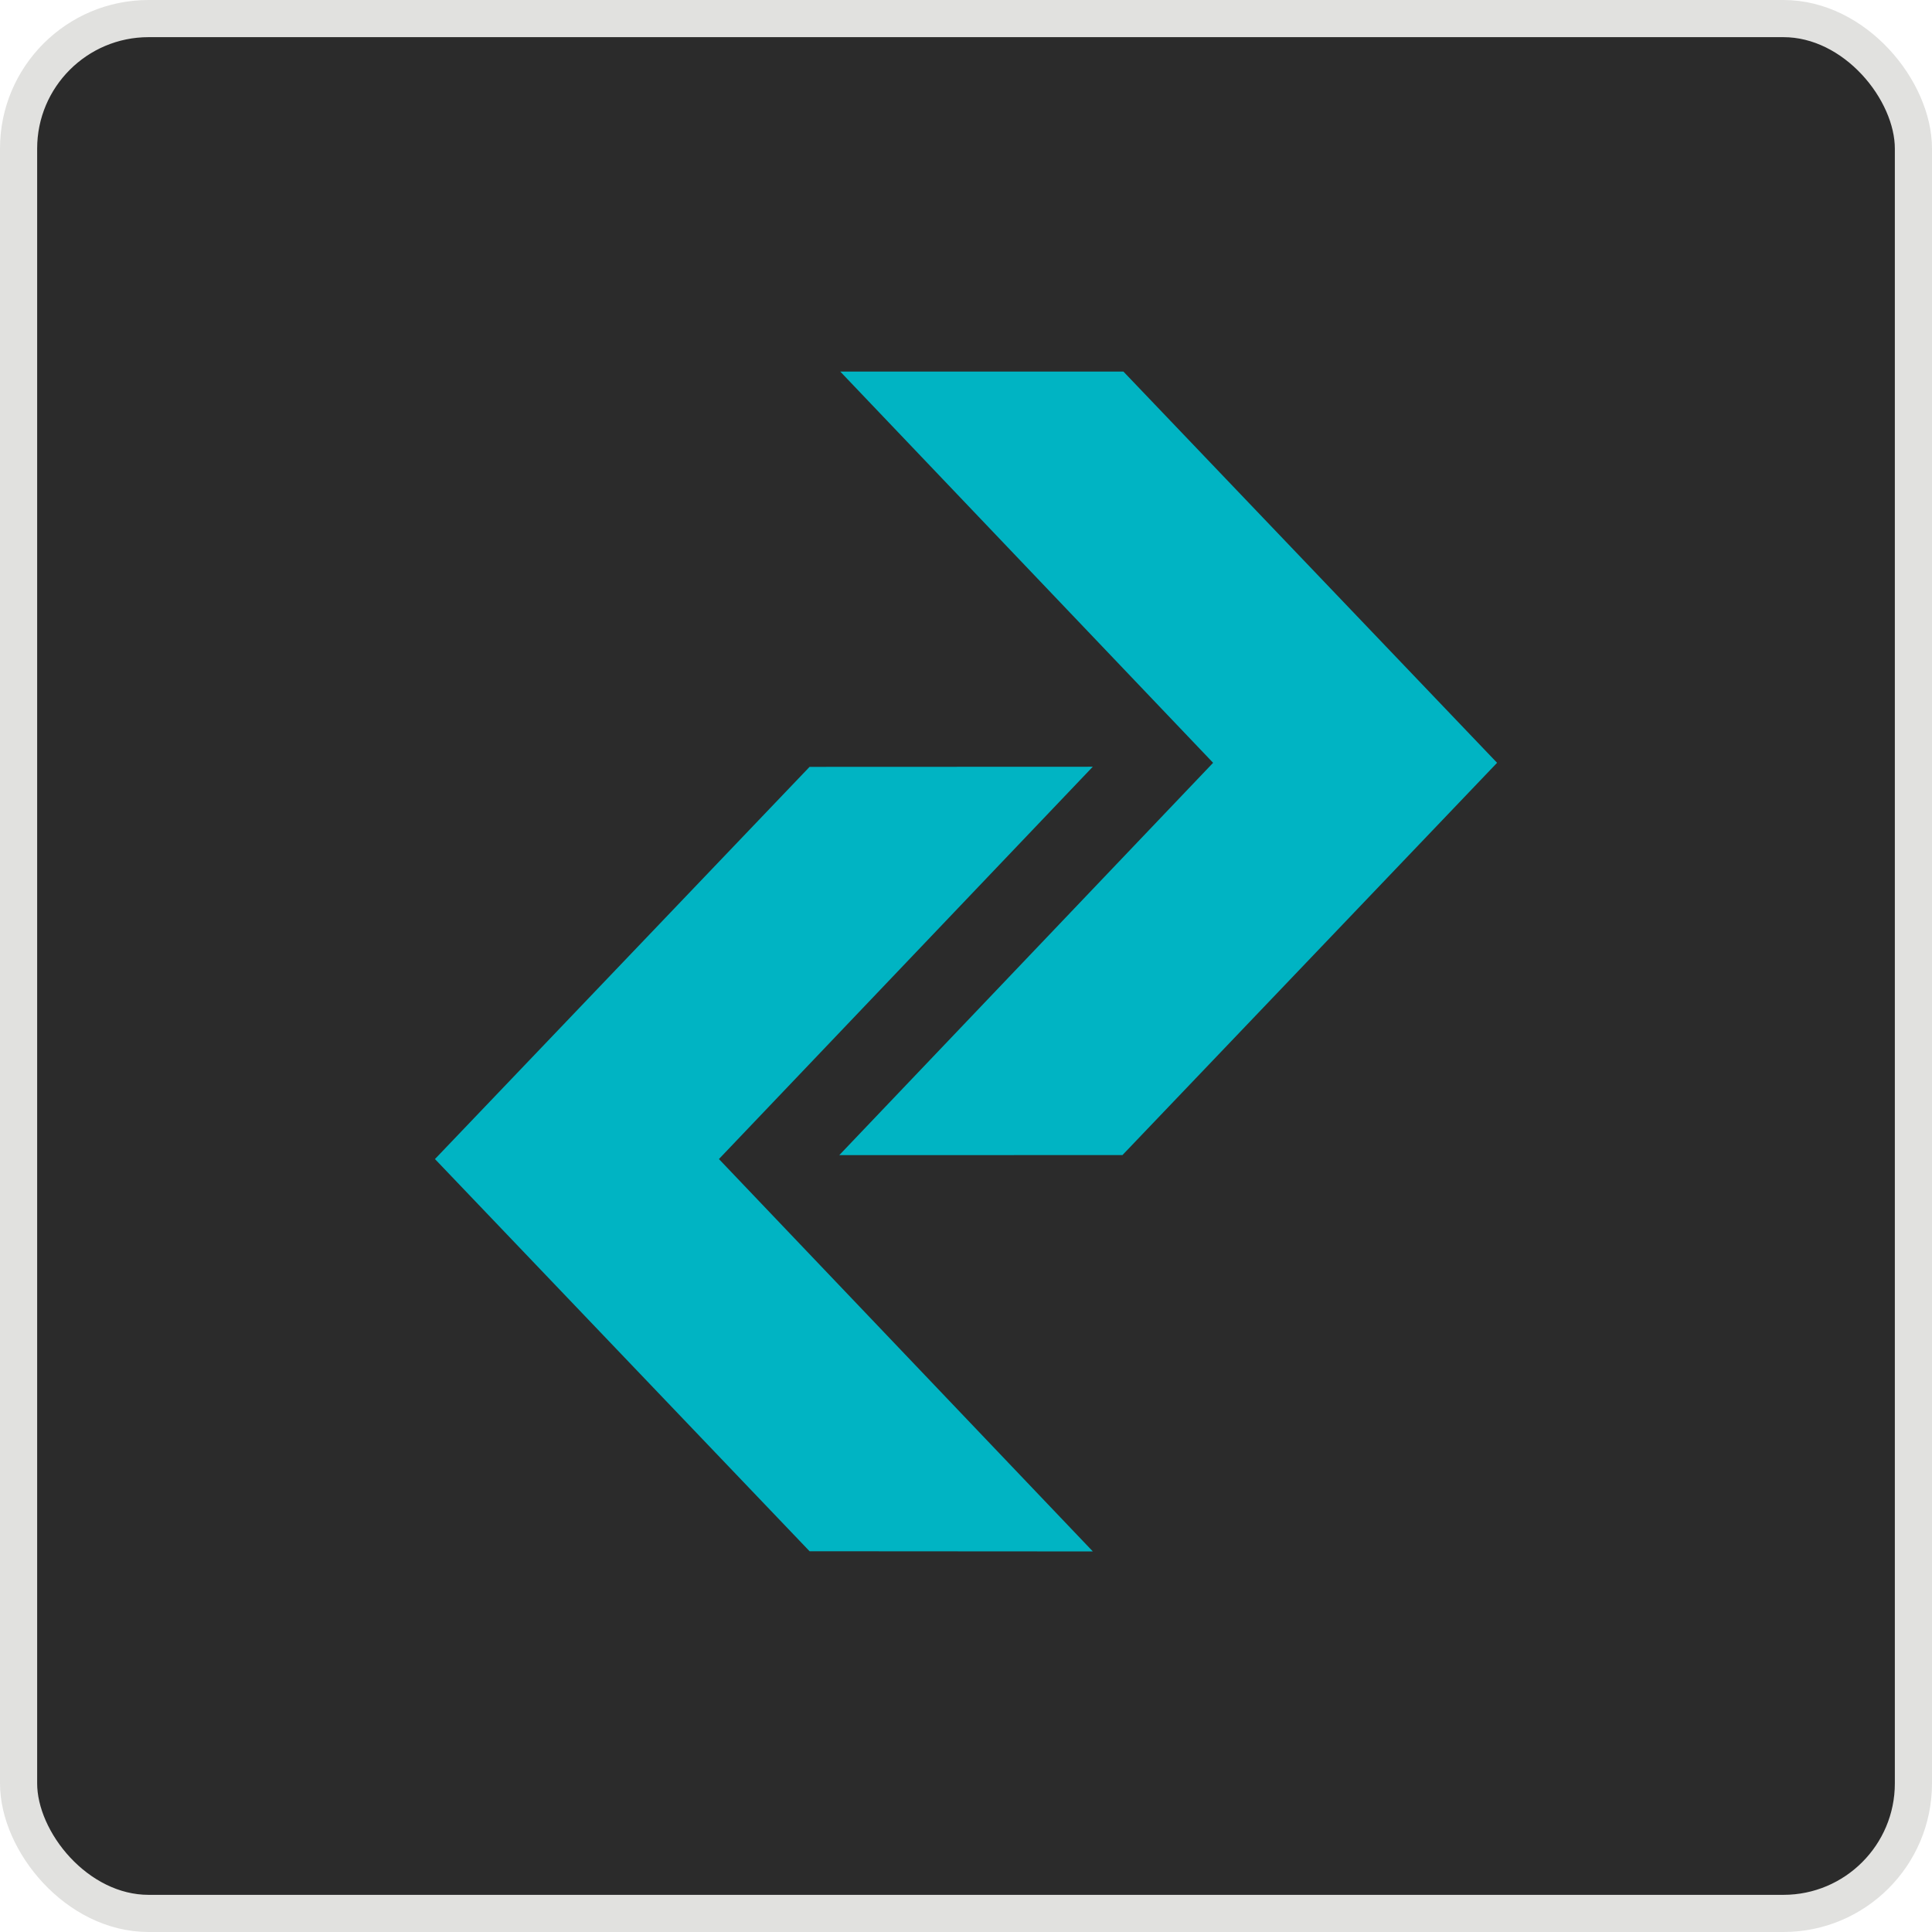 <svg width="52" height="52" viewBox="0 0 52 52" fill="none" xmlns="http://www.w3.org/2000/svg">
<rect x="0.5" y="0.5" width="51" height="51" rx="3.5" fill="#2B2B2B"/>
<rect x="0.5" y="0.5" width="51" height="51" rx="3.5" stroke="#E1E1DF"/>
<g clip-path="url(#clip0_1439_169)">
<path d="M40.294 20.531L30.211 9.974L22.587 9.971L32.651 20.531L22.589 31.091L30.211 31.089L40.294 20.531Z" fill="#00B4C3"/>
<path d="M11.707 31.196L21.79 41.752L29.414 41.757L19.35 31.196L29.412 20.637L21.79 20.64L11.707 31.196Z" fill="#00B4C3"/>
</g>
<defs>
<clipPath id="clip0_1439_169">
<rect width="32" height="32" fill="white" transform="translate(10 10)"/>
</clipPath>
</defs>
</svg>
